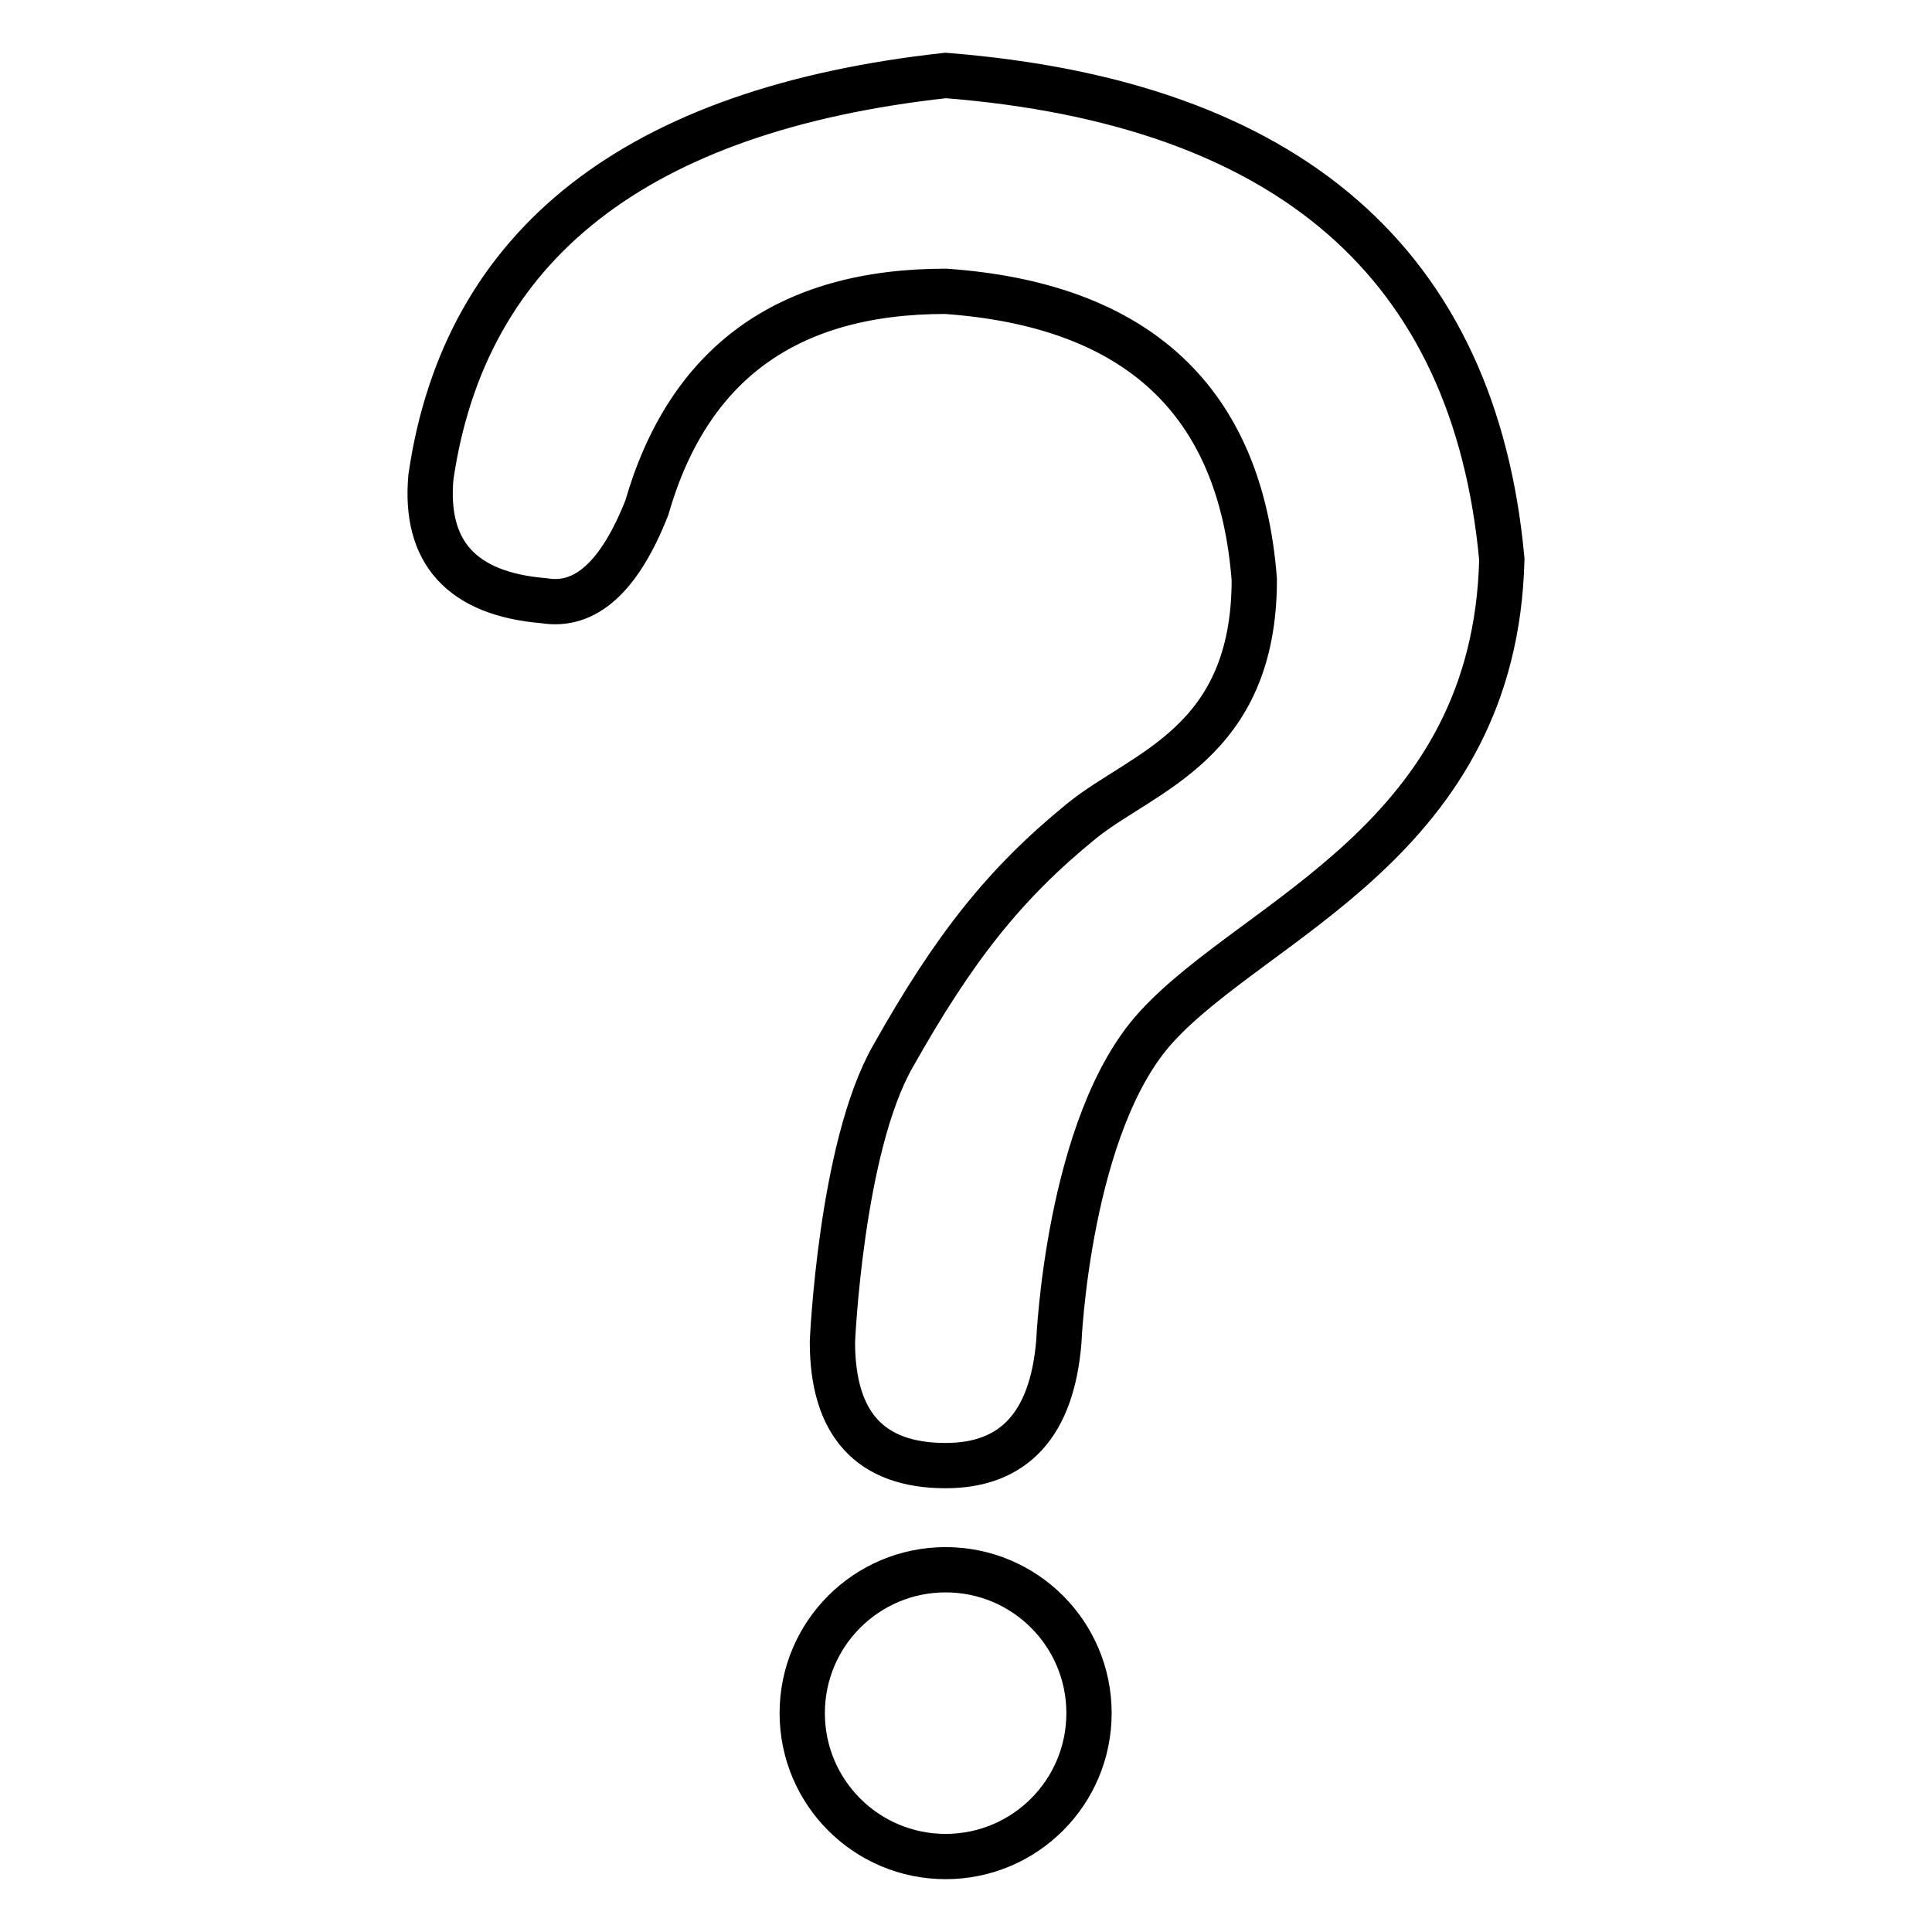 <?xml version="1.0" encoding="utf-8"?>
<!-- Svg Vector Icons : http://www.onlinewebfonts.com/icon -->
<!DOCTYPE svg PUBLIC "-//W3C//DTD SVG 1.1//EN" "http://www.w3.org/Graphics/SVG/1.1/DTD/svg11.dtd">
<svg version="1.1" xmlns="http://www.w3.org/2000/svg" xmlns:xlink="http://www.w3.org/1999/xlink" x="0px" y="0px" viewBox="0 0 256 256" enable-background="new 0 0 256 256" xml:space="preserve">
<g> <path stroke-width="6" fill-opacity="0" stroke="#000000"  d="M125.3,10c-40.9,4.5-63.7,22.3-68.2,53.2c-0.9,10,4.1,15.5,15,16.4c5.5,0.9,10-3.2,13.6-12.3 c5.5-19.1,18.6-28.7,39.6-28.7c25.5,1.8,39.1,14.6,40.9,38.2c0,21.8-14.8,25.4-22.9,32c-10.2,8.3-16.9,16.8-25,31.2 c-6.9,12.1-8,37.8-8,37.8c0,10.9,5,16.4,15,16.4c9.1,0,14.1-5.5,15-16.4c0,0,1.2-28.9,12.9-41.7c13.2-14.5,44.9-24.7,45.8-62 C195.4,35,170.8,13.6,125.3,10z M125.3,208c-10.5,0-19,8.5-19,19c0,10.5,8.5,19,19,19c10.5,0,19-8.5,19-19 C144.3,216.5,135.8,208,125.3,208z"/></g>
</svg>